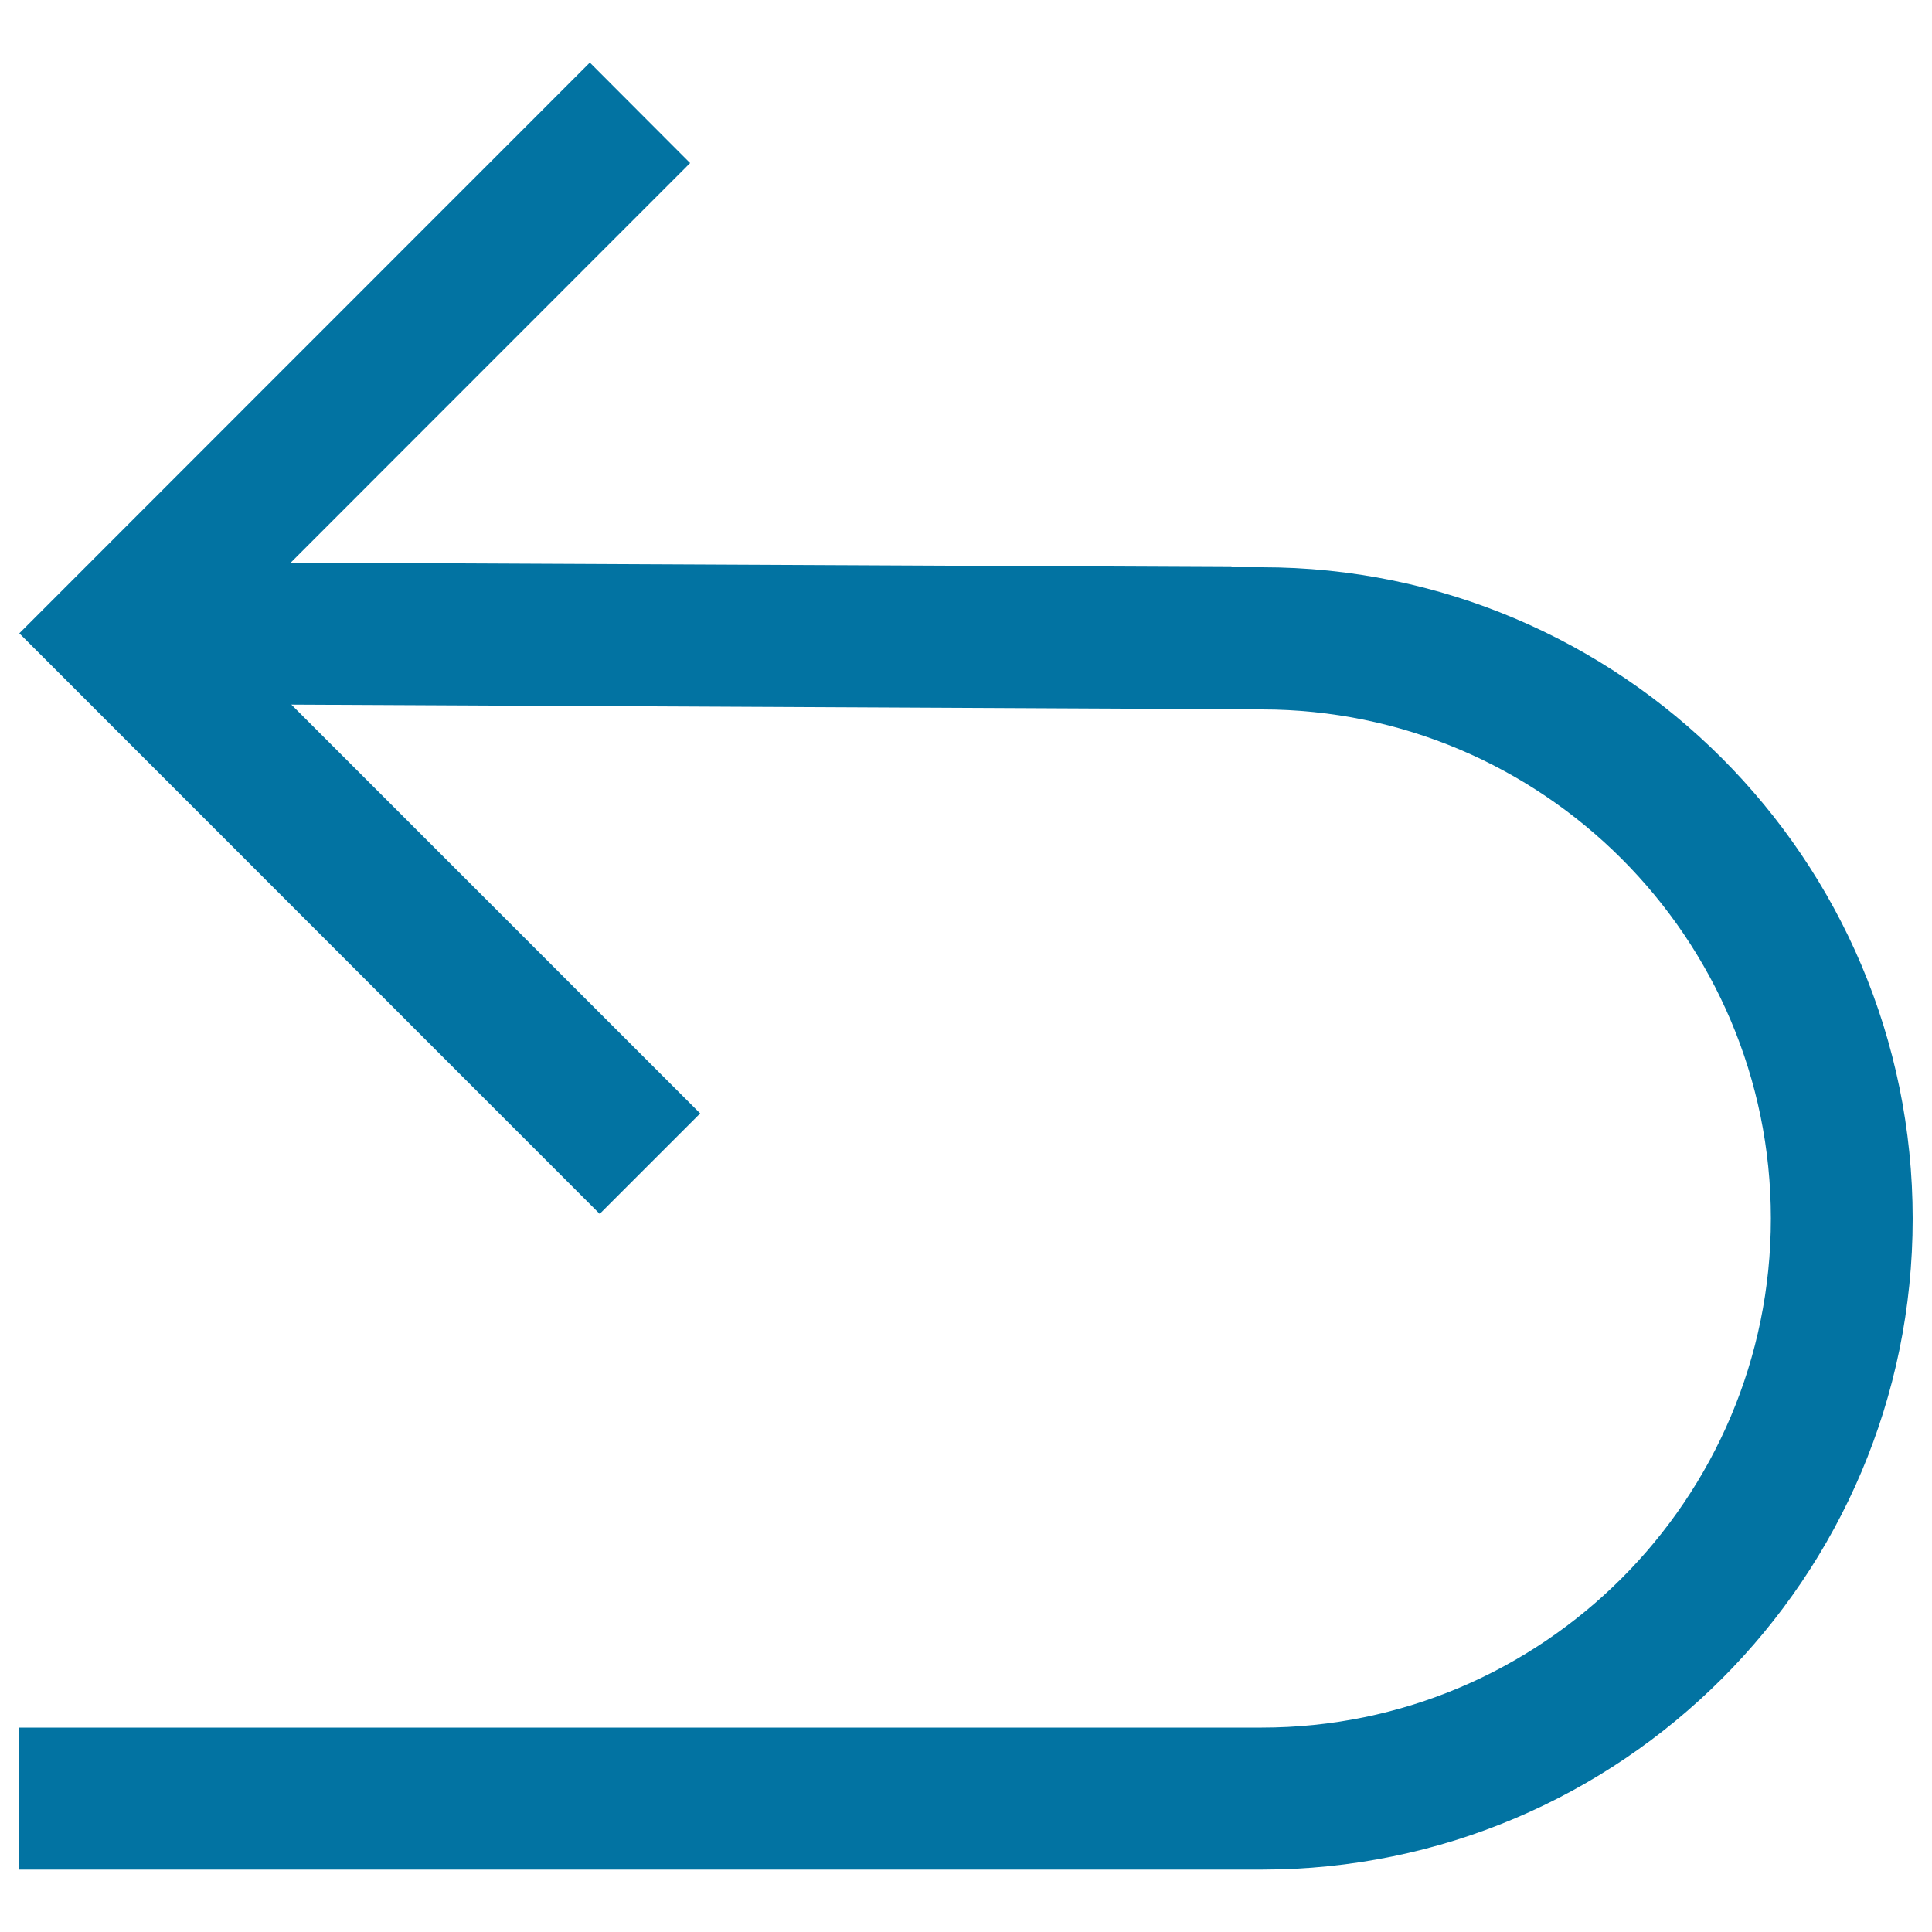 <svg xmlns="http://www.w3.org/2000/svg" viewBox="0 0 1000 1000" style="fill:#0273a2">
<title>Return Arrow SVG icon</title>
<g><path d="M653.1,293.6h-15.7v-0.1l-486.9-2.3L357.2,84.4l-51.9-52L10,327.8l300.4,300.5l52-52L150.8,364.7l449.5,2.2v0.3h52.8c145.2,0,263.5,118.2,263.5,263.5c0,145.3-118.2,263.5-263.5,263.5H10v73.5h643.1c185.8,0,336.9-151.1,336.9-336.9C990,444.7,838.9,293.6,653.1,293.6z"/></g>
</svg>